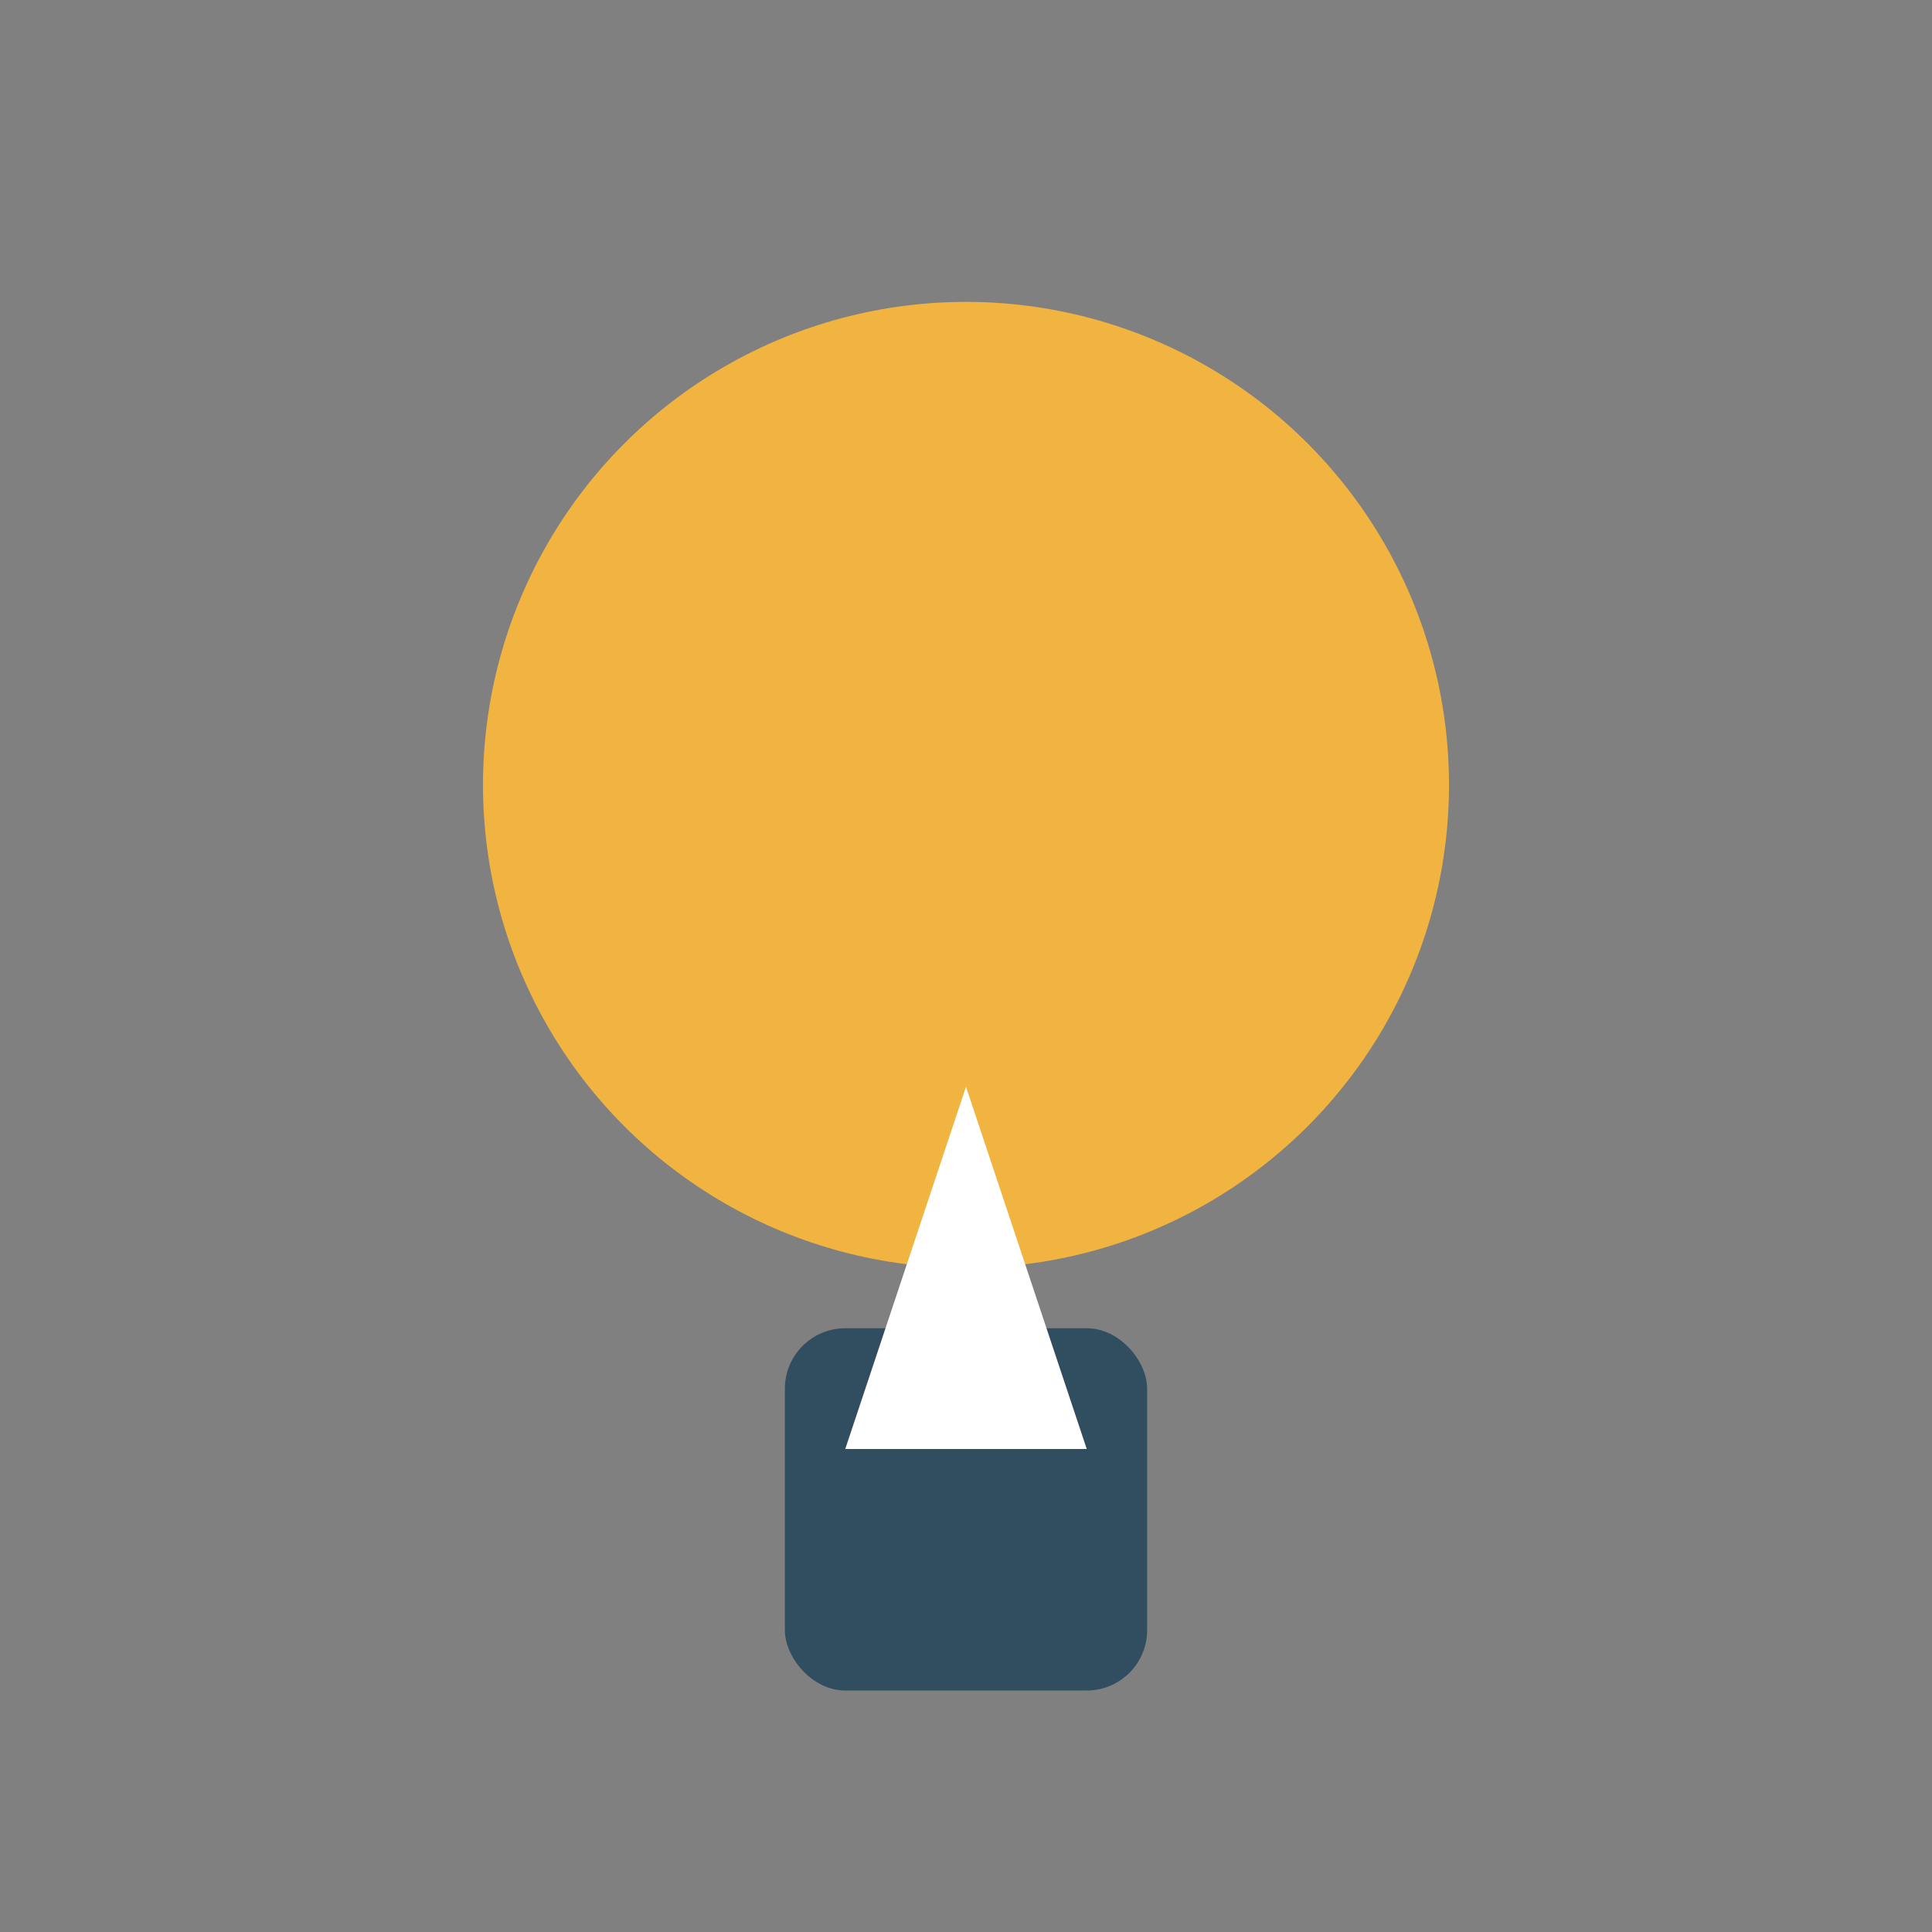 <?xml version="1.0" encoding="UTF-8"?>
<svg xmlns="http://www.w3.org/2000/svg" width="32" height="32" viewBox="0 0 32 32"><rect x="0" y="0" width="32" height="32" fill="#808080" stroke="none"/><circle cx="16" cy="13" r="8" fill="#F2B441"/><rect x="13" y="22" width="6" height="6" rx="1" fill="#314D60"/><polygon points="16,18 18,24 14,24" fill="#fff"/></svg>